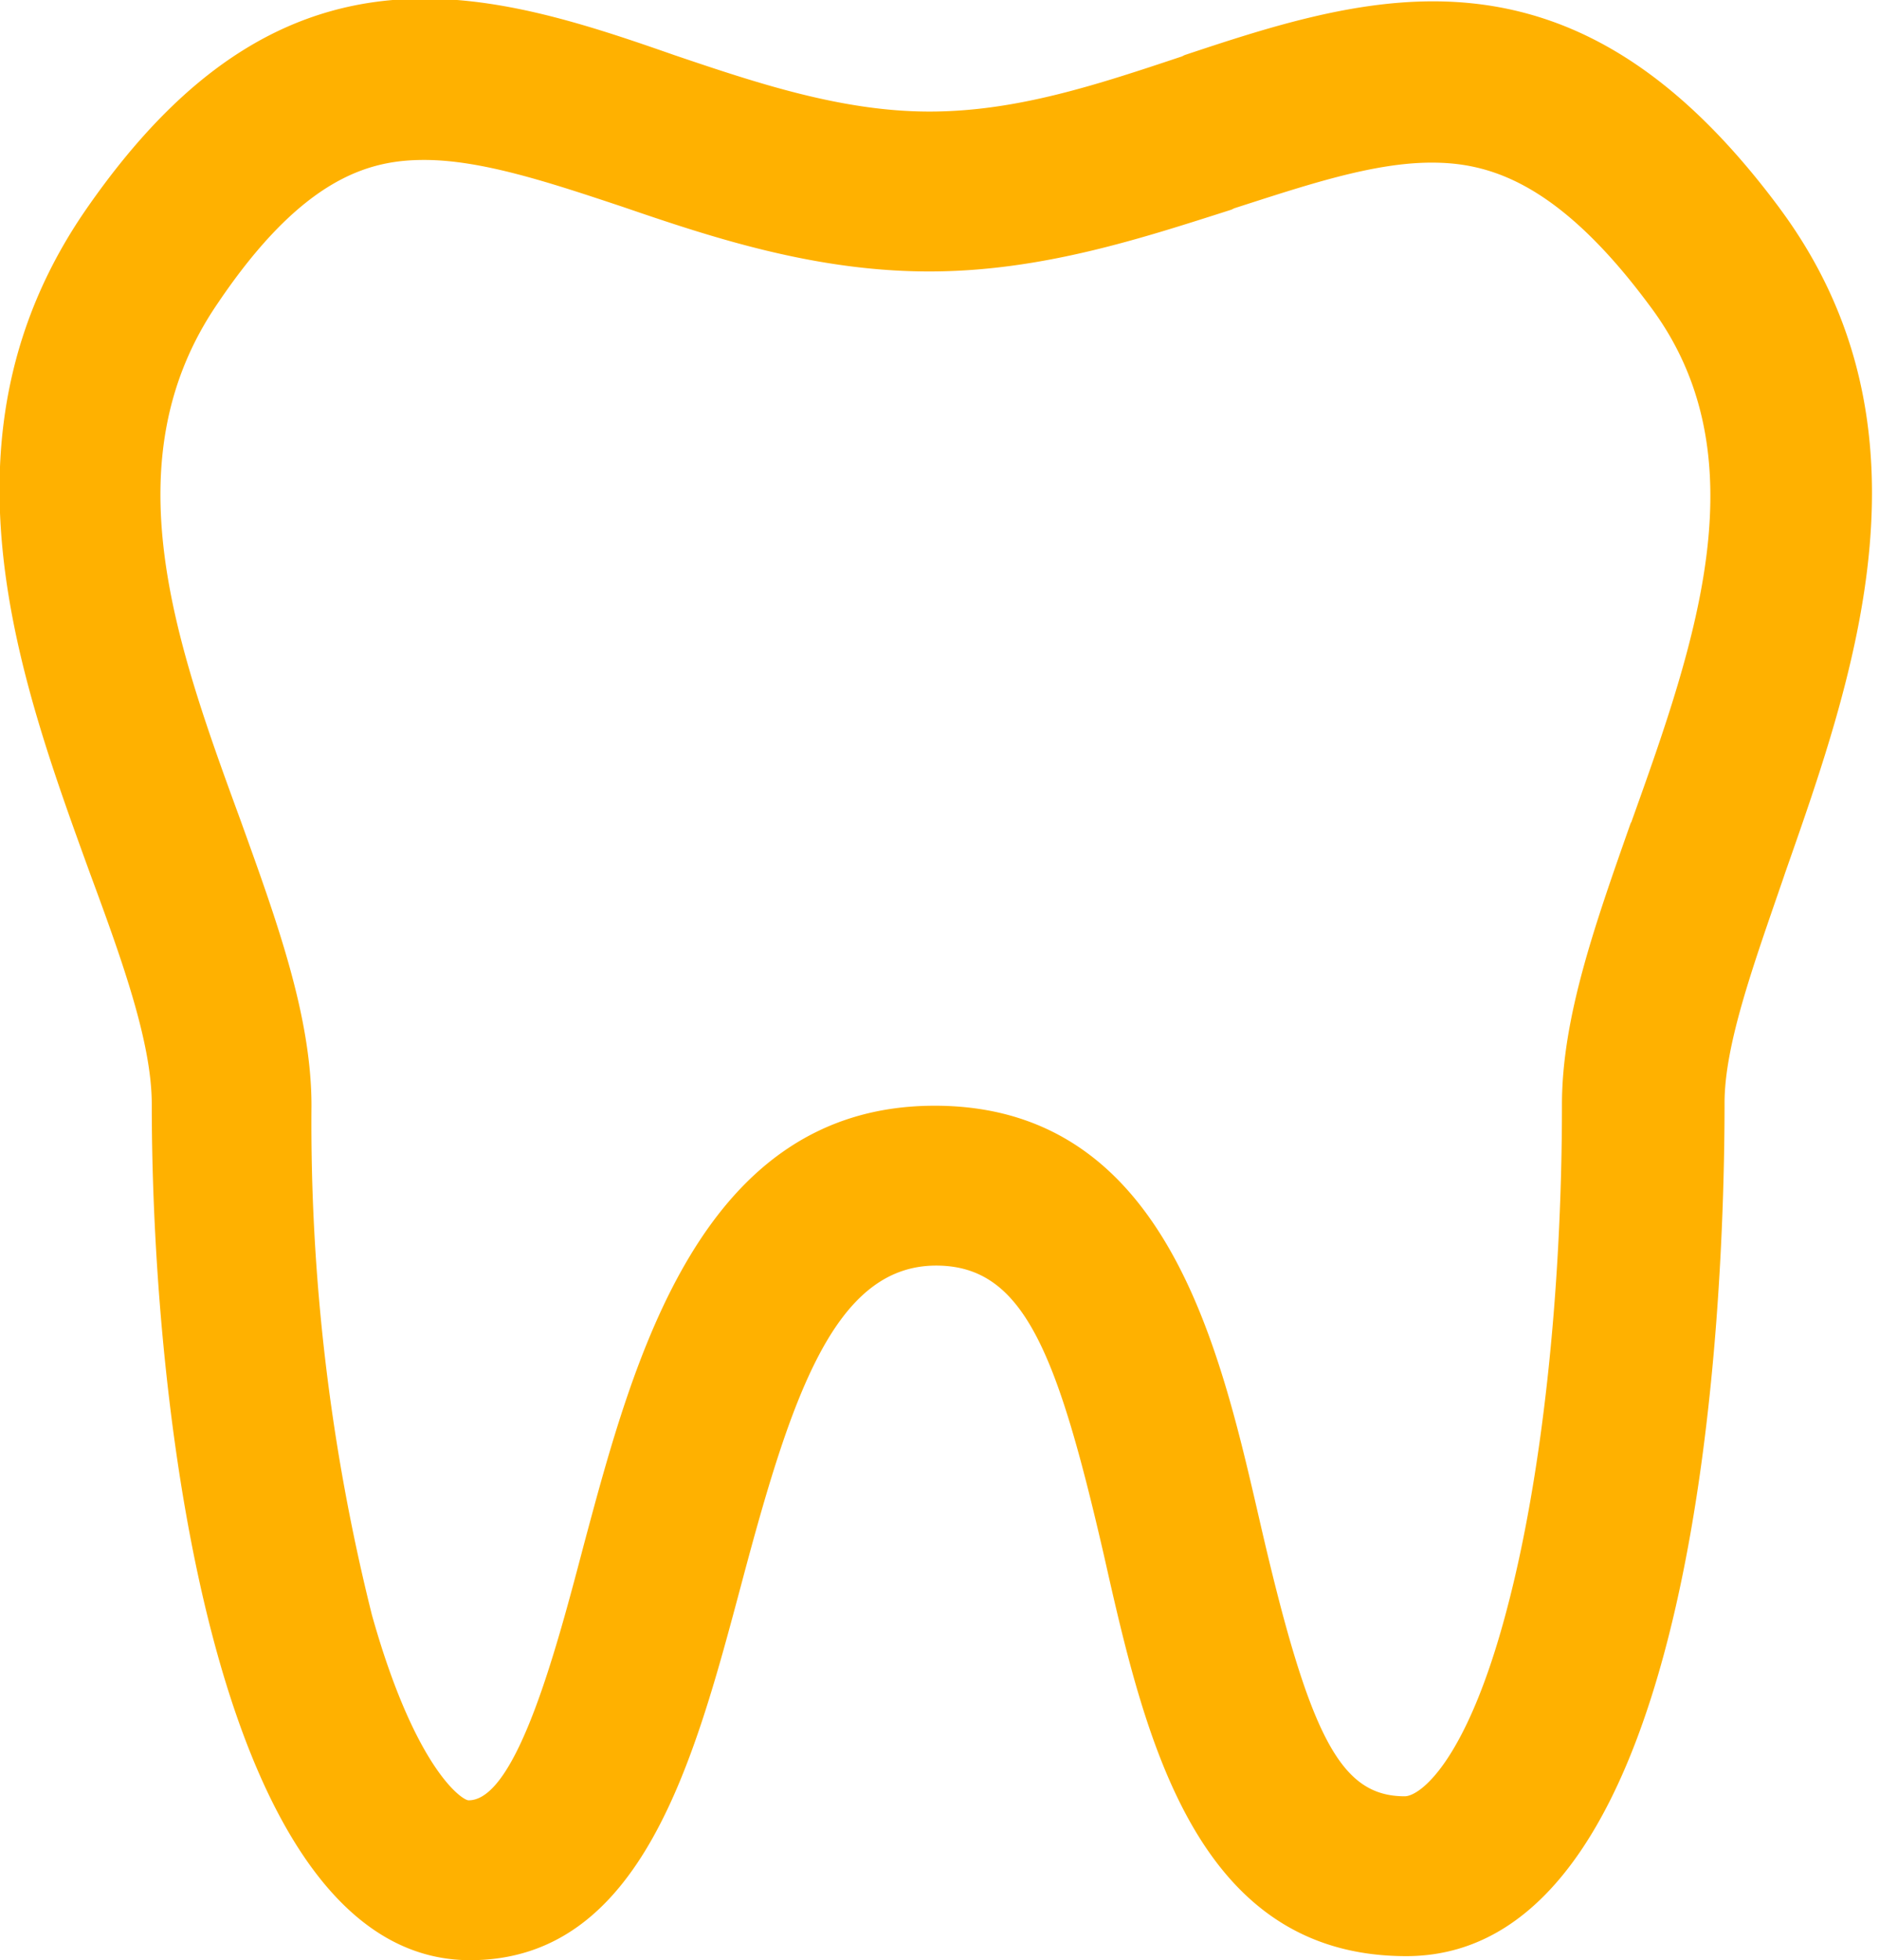 <?xml version="1.0" encoding="UTF-8"?> <svg xmlns="http://www.w3.org/2000/svg" xmlns:xlink="http://www.w3.org/1999/xlink" viewBox="0 0 102.264 106.65"> <defs> <style>.a{fill:#ffb100;}.b{clip-path:url(#a);}</style> <clipPath id="a"> <rect class="a" width="102.264" height="106.65"></rect> </clipPath> </defs> <g transform="translate(0 0)"> <g class="b"> <path class="a" d="M96.846,11.4C91.144,3.728,85.15.146,77.987.146c-4.605,0-9.137,1.462-13.523,2.924l-.146.073c-4.605,1.535-8.991,3-13.742,3S41.218,4.605,36.686,3.07C32.3,1.535,27.7,0,23.09,0,15.926,0,10.078,3.655,4.669,11.476c-8.479,12.281-3.655,25.438.219,36.111C6.643,52.338,8.251,56.8,8.251,60.16c0,17.324,3.655,46.564,17.324,46.564,9.357,0,12.207-10.892,14.766-20.468,2.7-10.161,5.044-17.324,10.6-17.324,4.751,0,6.579,4.678,9.137,15.789,2.193,9.722,4.9,21.783,16.447,21.783,16.082,0,17.324-35.526,17.324-46.417,0-3.216,1.608-7.6,3.216-12.281l.073-.219c3.8-10.819,8.553-24.269-.292-36.184ZM88.805,44.736l-.073.146C86.832,50.292,85,55.409,85,60.16c0,10.307-1.1,20.321-3,27.485-2.193,8.333-4.751,10.161-5.555,10.161-3.509,0-5.19-3.216-7.895-14.985-2.193-9.5-5.117-22.587-17.69-22.587-12.719,0-16.374,13.742-19.079,23.83-1.462,5.555-3.655,13.962-6.286,13.962-.365,0-2.924-1.754-5.263-10.088a110.308,110.308,0,0,1-3.289-27.7c0-4.9-1.9-10.088-3.874-15.57-3.509-9.576-7.091-19.517-1.243-28.07,4.678-6.944,8.333-7.822,11.257-7.822,3.143,0,6.871,1.243,10.819,2.558,4.9,1.681,10.453,3.509,16.666,3.509,6.14,0,11.623-1.827,16.447-3.363l.146-.073c3.874-1.243,7.529-2.485,10.745-2.485,3,0,6.8.95,11.842,7.748,6.14,8.114,2.558,18.275-.95,28.07Zm0,0" transform="translate(0.009 -0.073)"></path> </g> </g> </svg> 